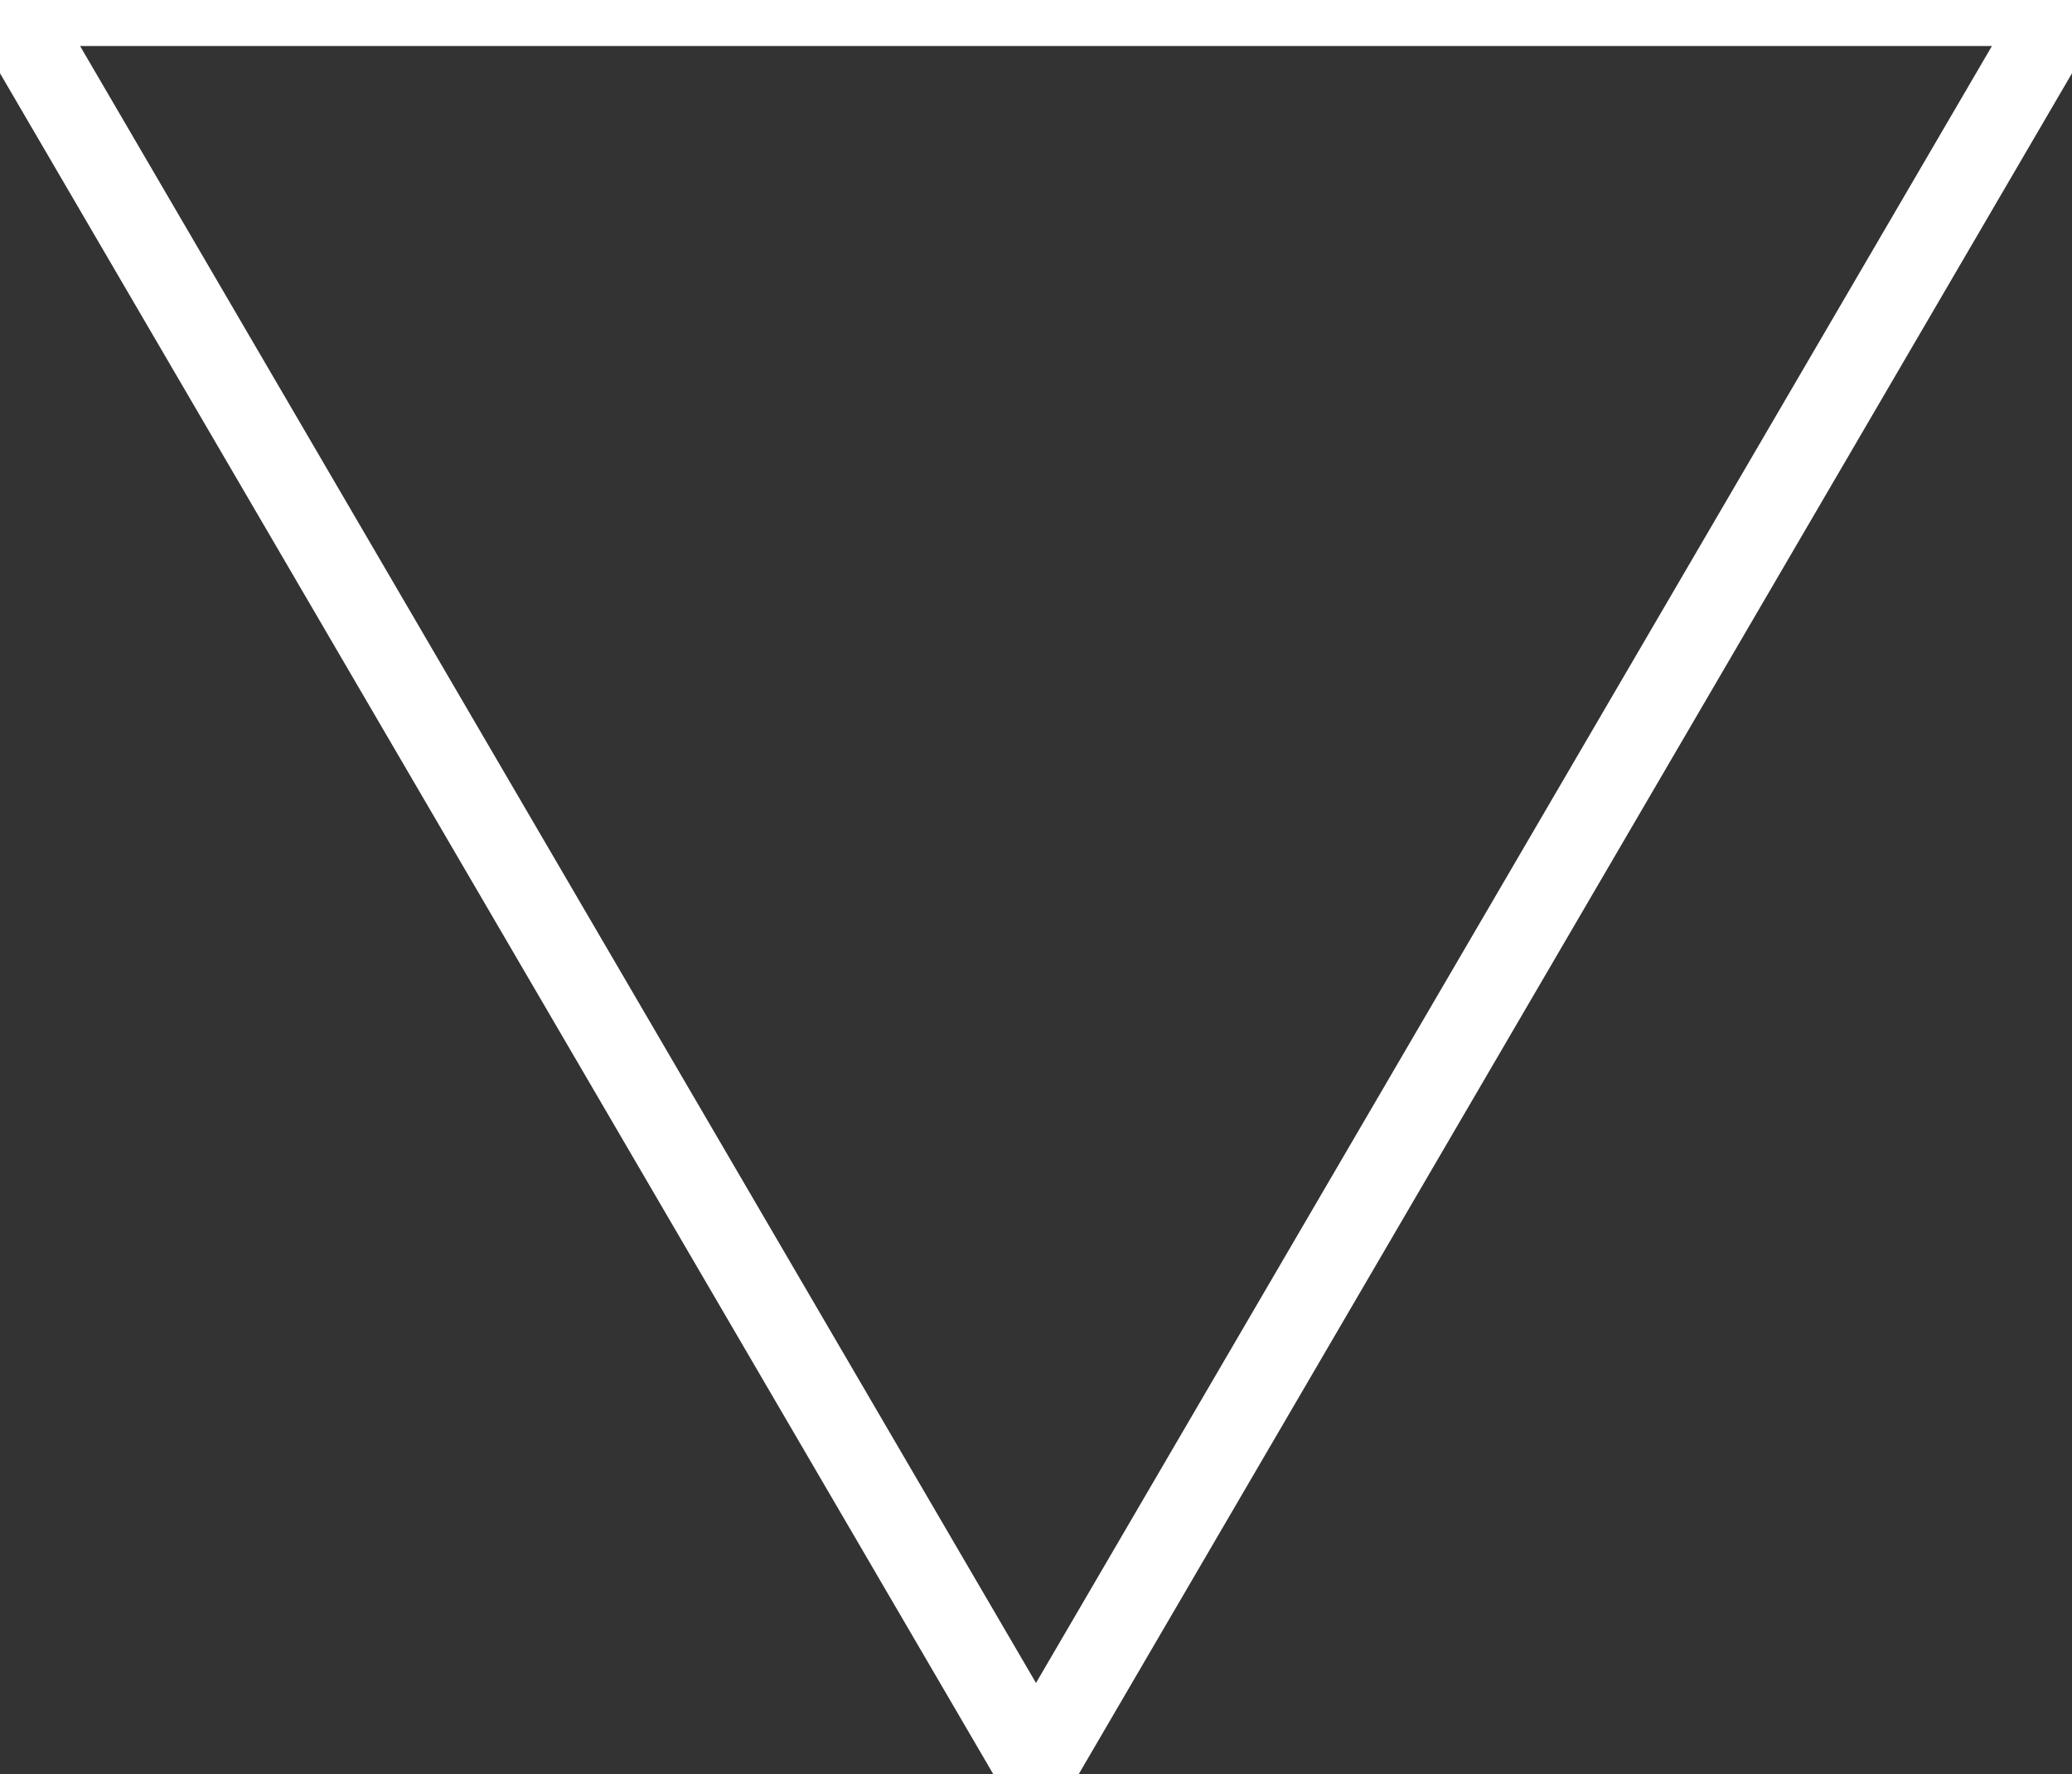 <svg xmlns="http://www.w3.org/2000/svg" xmlns:xlink="http://www.w3.org/1999/xlink" width="25" height="21.411" viewBox="0 0 25 21.411">
  <rect x="0" y="0" width="25" height="21.411" fill="#333333" stroke="none"/>
  <defs>
    <clipPath id="clip-path">
      <rect id="Rectangle_474" data-name="Rectangle 474" width="21.411" height="25" fill="none" stroke="#fff" stroke-width="1"/>
    </clipPath>
  </defs>
  <g id="Group_939" data-name="Group 939" transform="translate(25) rotate(90)">
    <g id="Group_907" data-name="Group 907" clip-path="url(#clip-path)">
      <path id="Path_1446" data-name="Path 1446" d="M22.248,14.147,1,1.742v24.81Z" transform="translate(-0.945 -1.647)" fill="none" stroke="#fff" stroke-width="1"/>
    </g>
  </g>
</svg>
